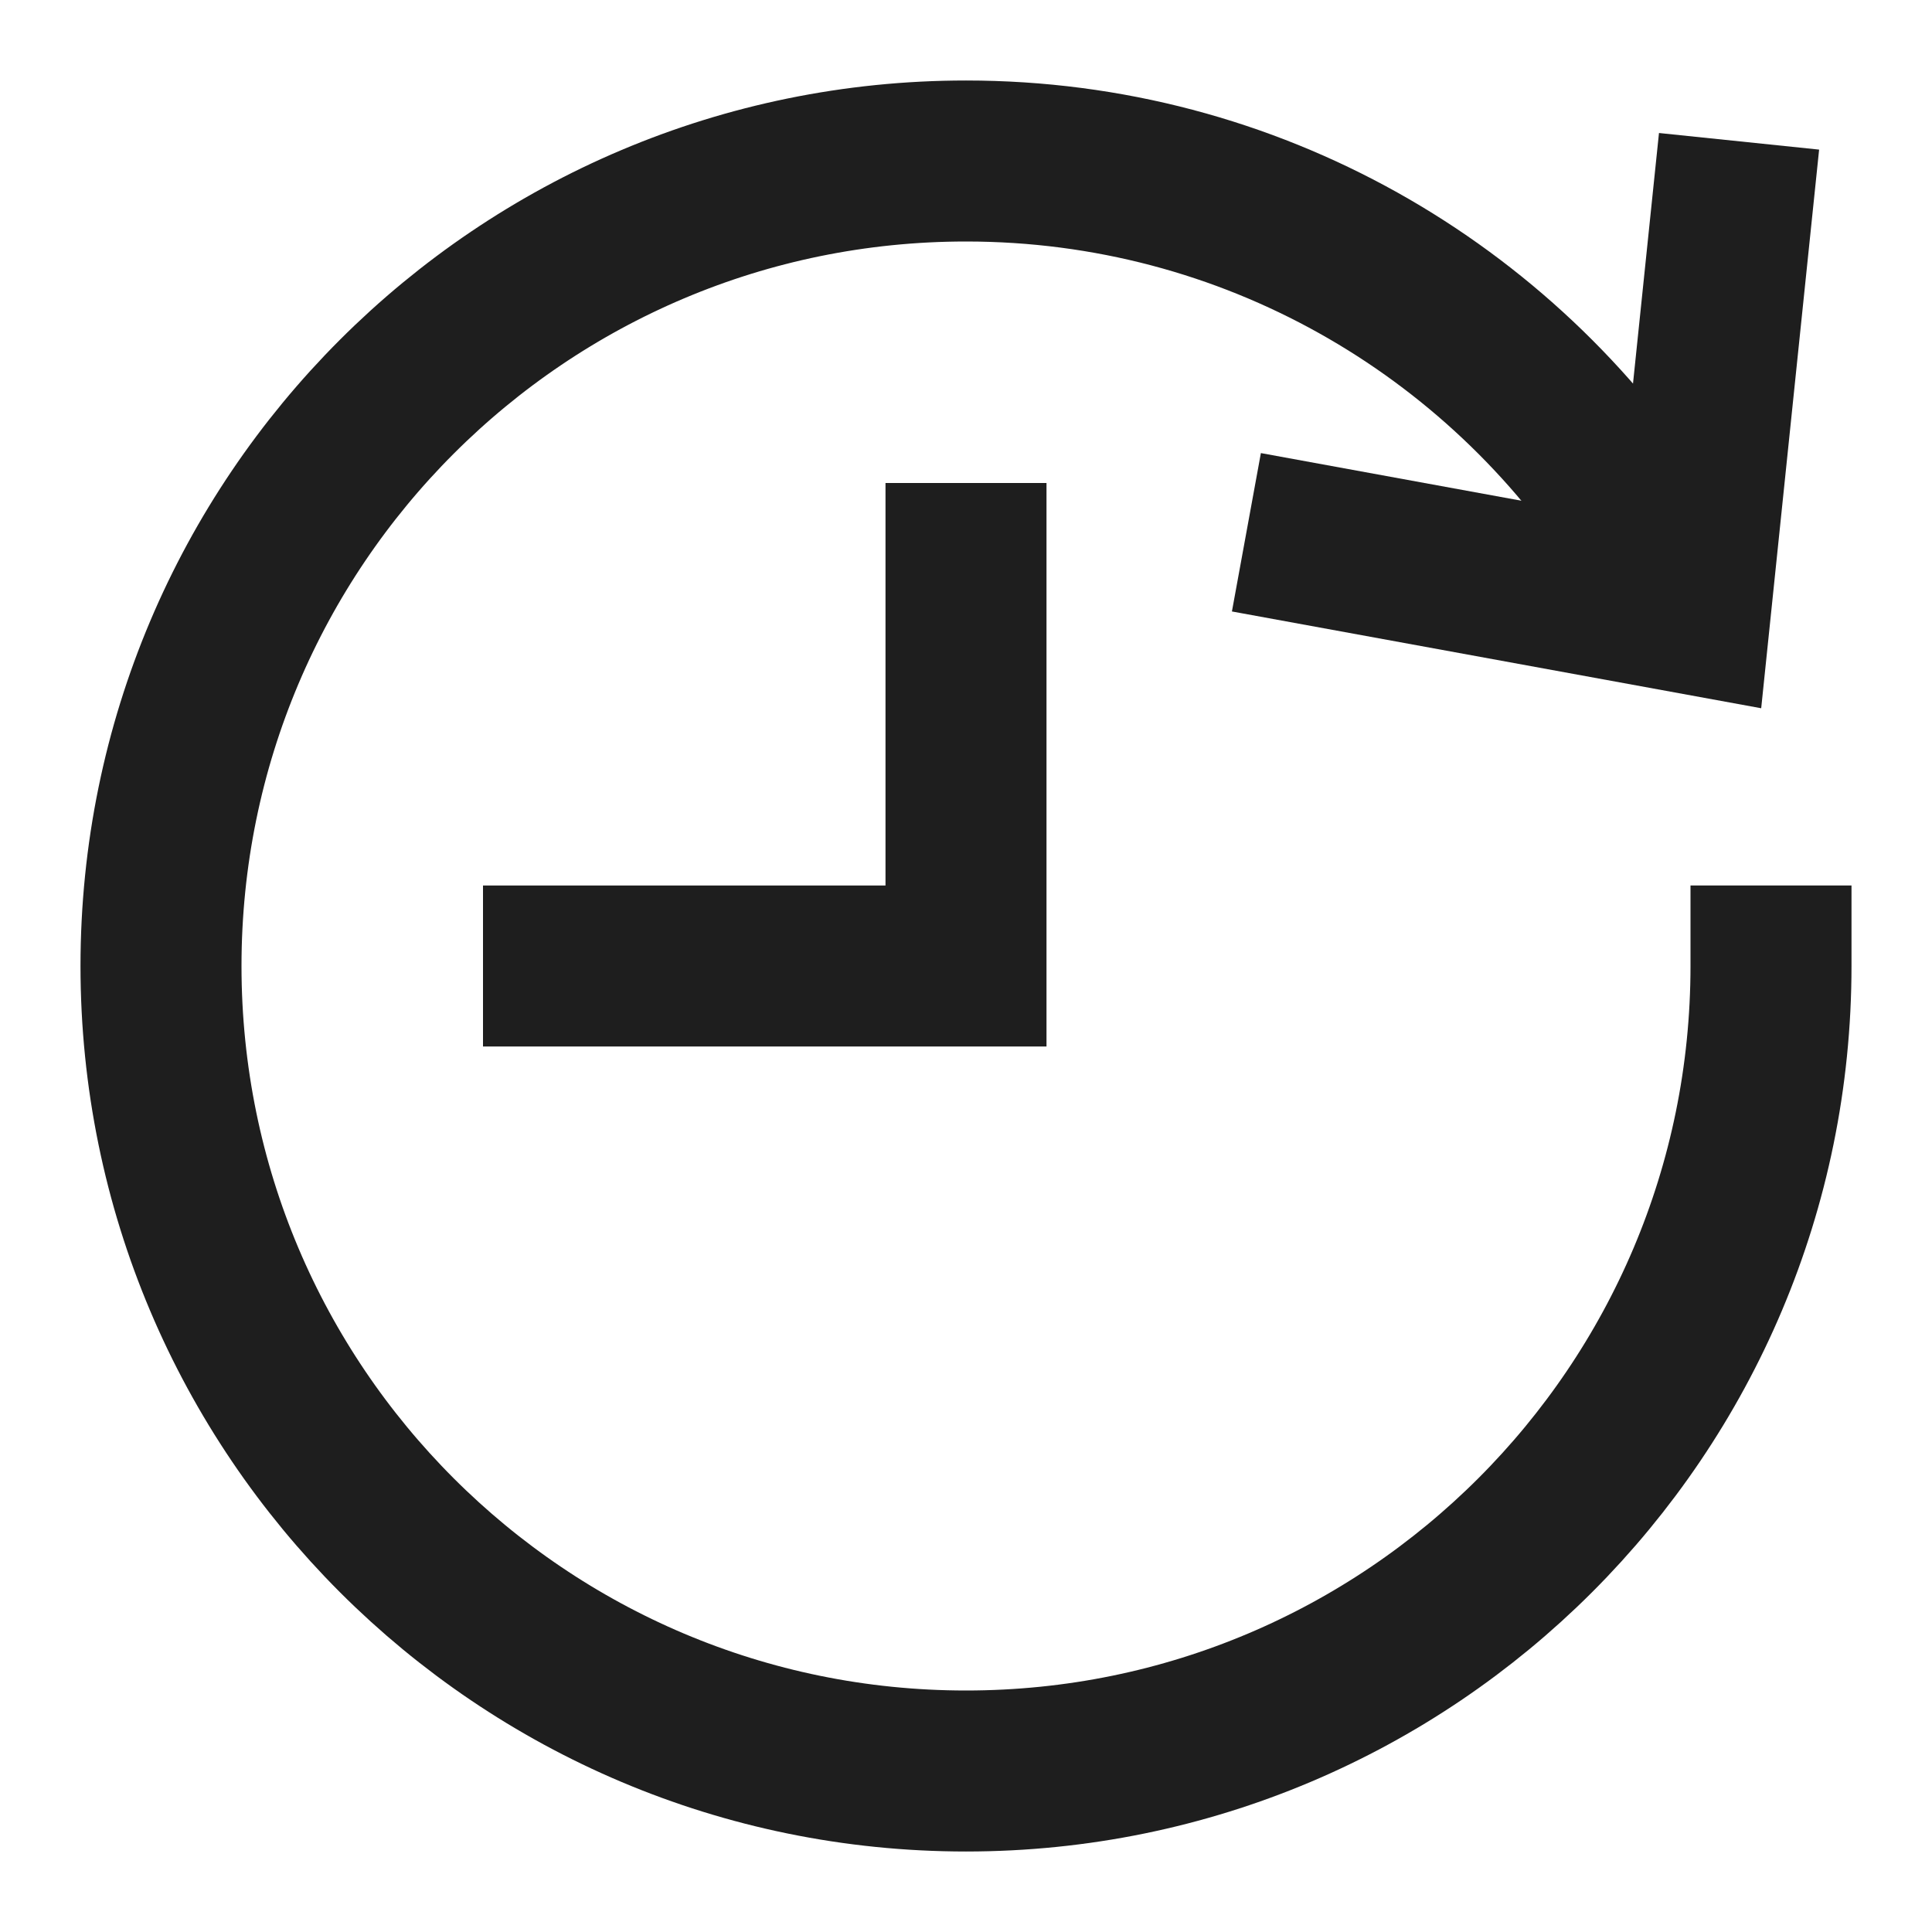 <?xml version="1.0" encoding="UTF-8"?>
<svg width="24px" height="24px" viewBox="0 0 24 24" version="1.1" xmlns="http://www.w3.org/2000/svg" xmlns:xlink="http://www.w3.org/1999/xlink">
    <!-- Generator: Sketch 63.1 (92452) - https://sketch.com -->
    <title>time</title>
    <desc>Created with Sketch.</desc>
    <g id="time" stroke="none" stroke-width="1" fill="none" fill-rule="evenodd" stroke-linecap="square">
        <g id="progress" transform="translate(2, 2)" stroke="#1E1E1E" stroke-width="2">
            <path d="M20,10 C20,15.523 15.523,20 10,20 C4.477,20 0,15.523 0,10 C0,4.477 4.477,0 10,0 C13.538,0 16.646,1.837 18.424,4.609" id="Path"></path>
            <polyline id="Path" points="19.5 0.75 18.995 5.62 14.467 4.792"></polyline>
            <polyline id="Path" points="10 5 10 10 5 10"></polyline>
        </g>
    </g>
</svg>